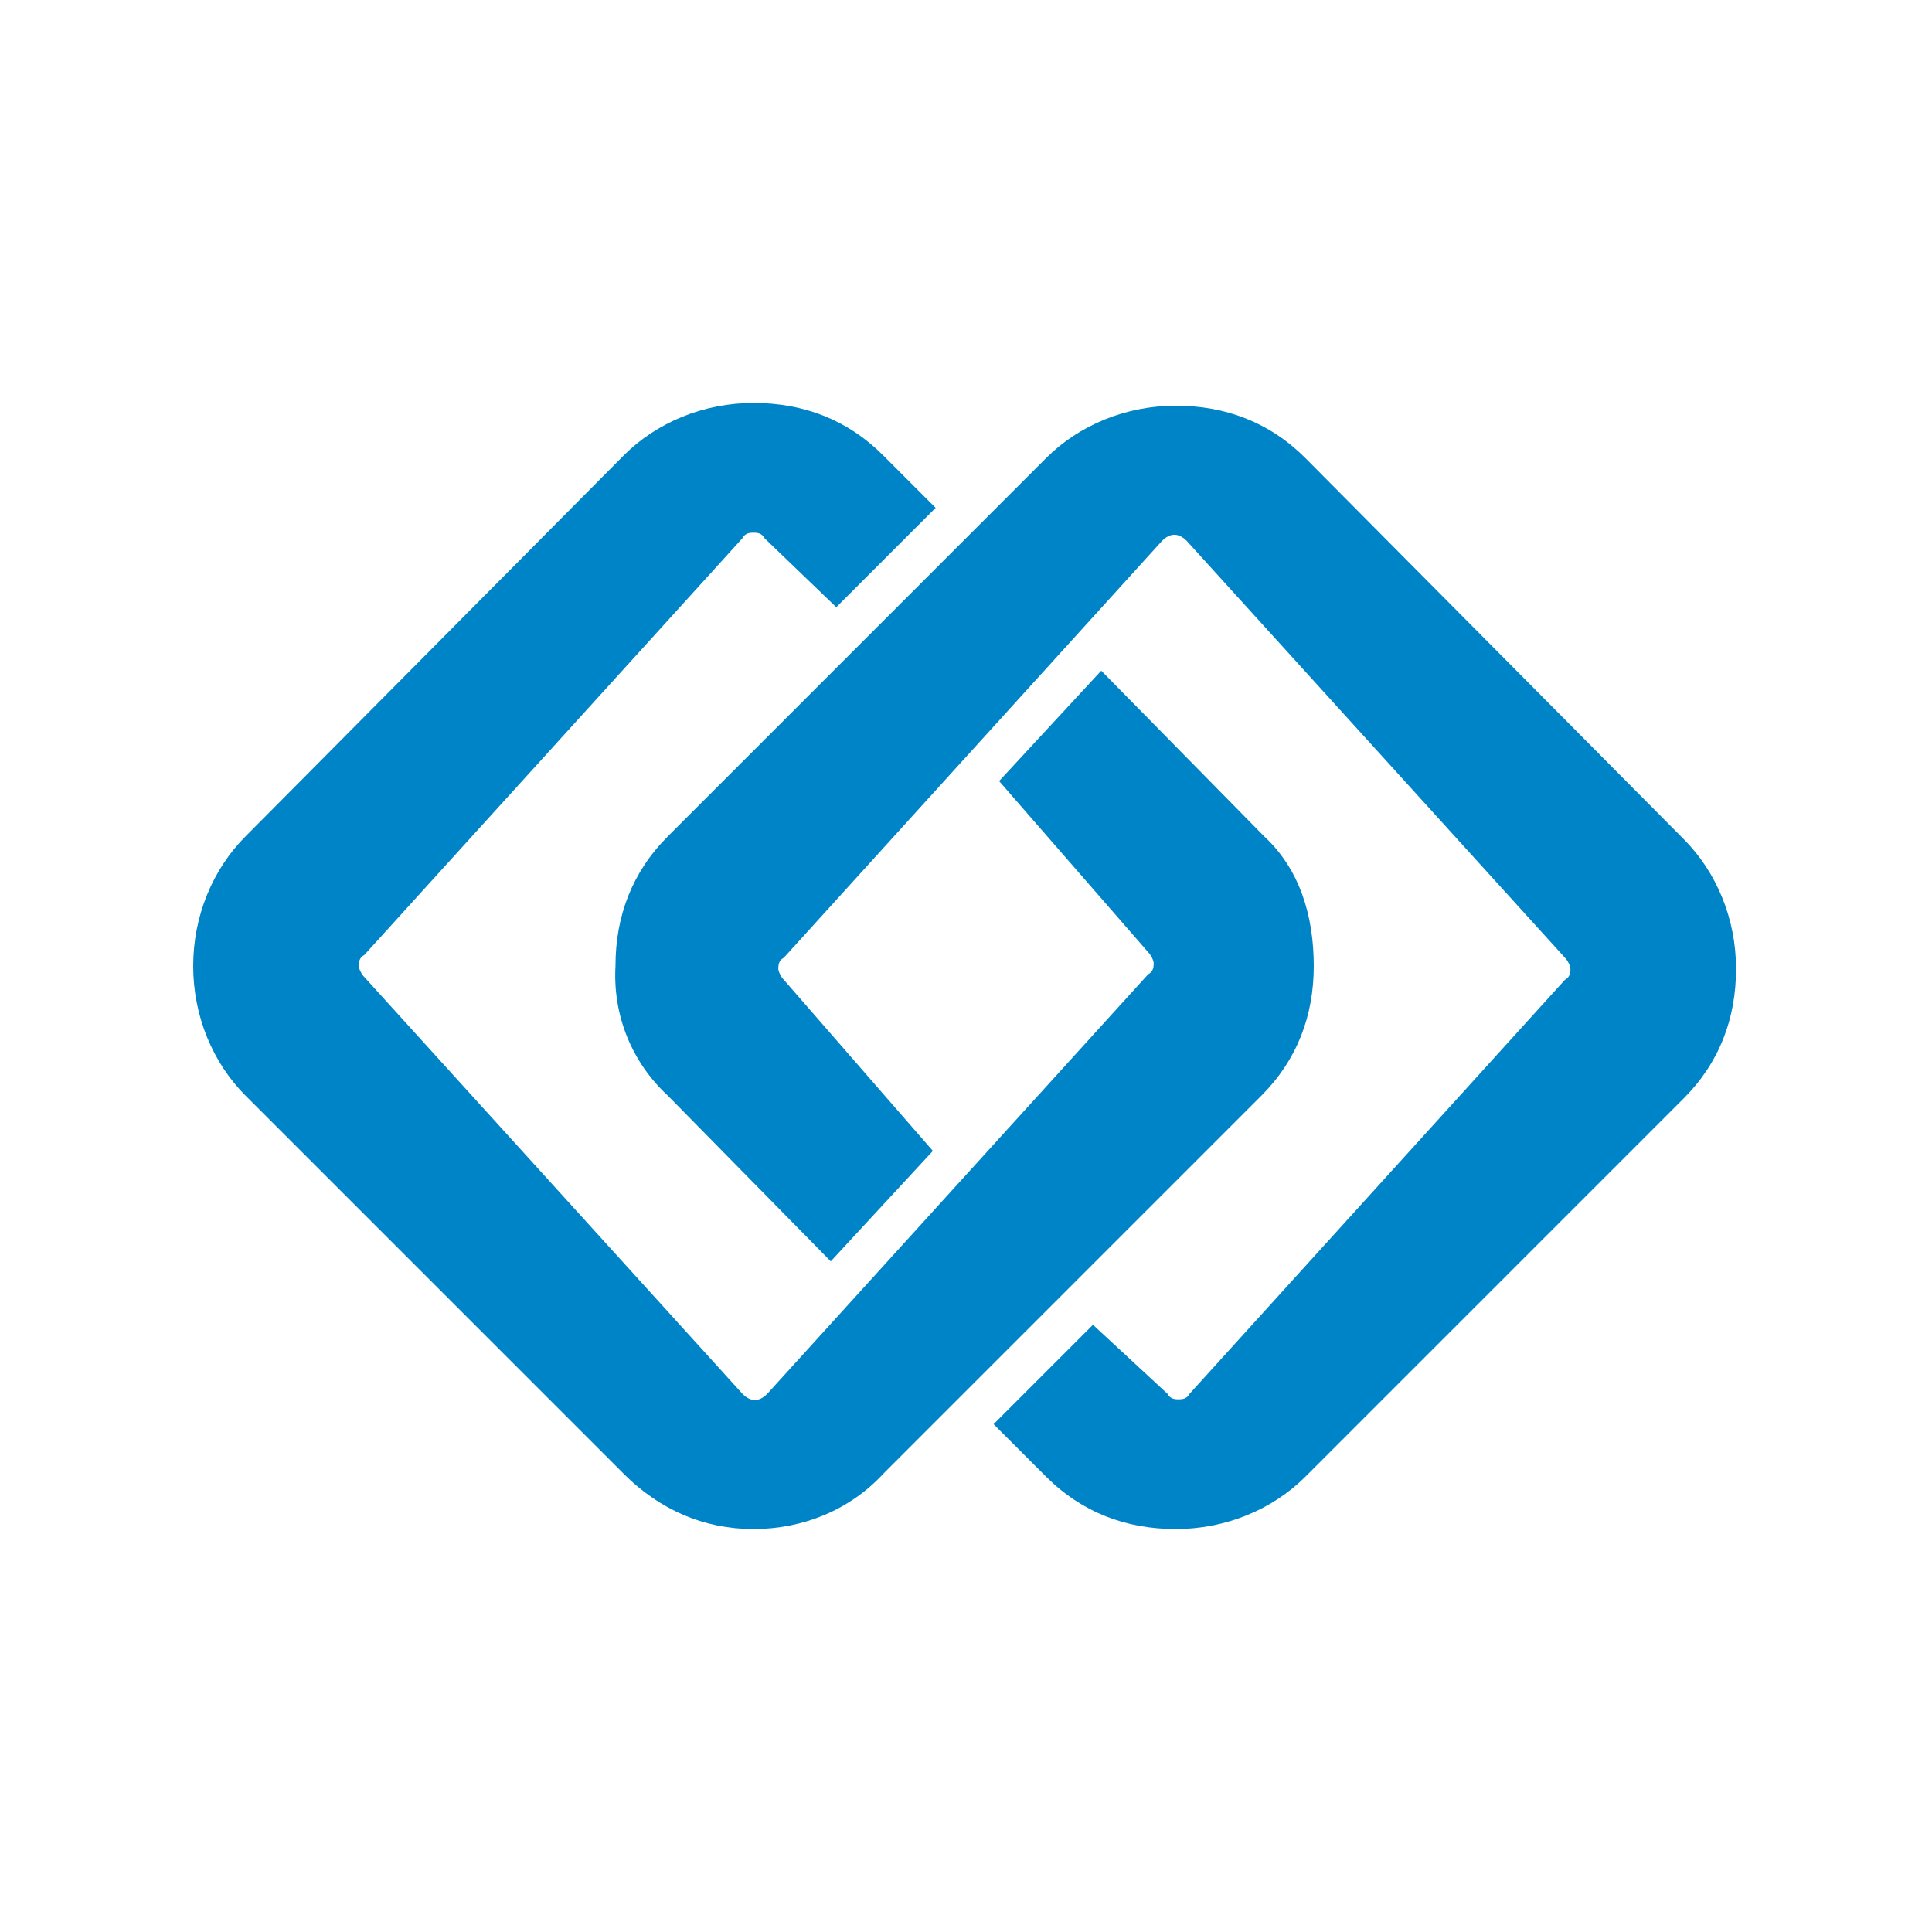 <?xml version="1.0" encoding="utf-8"?>
<!-- Generator: Adobe Illustrator 18.0.0, SVG Export Plug-In . SVG Version: 6.00 Build 0)  -->
<!DOCTYPE svg PUBLIC "-//W3C//DTD SVG 1.1 Tiny//EN" "http://www.w3.org/Graphics/SVG/1.1/DTD/svg11-tiny.dtd">
<svg version="1.1" baseProfile="tiny" id="Layer_1" xmlns="http://www.w3.org/2000/svg" xmlns:xlink="http://www.w3.org/1999/xlink"
	 x="0px" y="0px" viewBox="0 0 70 70" xml:space="preserve">
<g>
	<path fill="#0084C8" d="M45.8,30.3l-5.9-6l-3.7,4l5.4,6.2c0.1,0.1,0.2,0.3,0.2,0.4s0,0.3-0.2,0.4L27.8,50.5c-0.3,0.3-0.6,0.3-0.9,0
		L13.2,35.4C13.1,35.3,13,35.1,13,35c0-0.1,0-0.3,0.2-0.4l13.7-15.1c0.1-0.2,0.3-0.2,0.4-0.2c0.1,0,0.3,0,0.4,0.2l2.6,2.5l3.6-3.6
		l-1.9-1.9c-1.3-1.3-2.9-1.9-4.7-1.9c-1.8,0-3.5,0.7-4.7,1.9L8.9,30.3C7.7,31.5,7,33.2,7,35s0.7,3.5,1.9,4.7l13.7,13.7
		c1.3,1.3,2.9,2,4.7,2c1.8,0,3.5-0.7,4.7-2l13.7-13.7c1.3-1.3,1.9-2.9,1.9-4.7S47.1,31.5,45.8,30.3z"/>
	<path fill="#0084C8" d="M24.2,39.7l5.9,6l3.7-4l-5.4-6.2c-0.1-0.1-0.2-0.3-0.2-0.4c0-0.1,0-0.3,0.2-0.4l13.7-15.1
		c0.3-0.3,0.6-0.3,0.9,0l13.7,15.1c0.1,0.1,0.2,0.3,0.2,0.4c0,0.1,0,0.3-0.2,0.4L43.1,50.5c-0.1,0.2-0.3,0.2-0.4,0.2
		c-0.1,0-0.3,0-0.4-0.2L39.6,48L36,51.6l1.9,1.9c1.3,1.3,2.9,1.9,4.7,1.9c1.8,0,3.5-0.7,4.7-1.9l13.7-13.7c1.3-1.3,1.9-2.9,1.9-4.7
		c0-1.8-0.7-3.5-1.9-4.7L47.3,16.6c-1.3-1.3-2.9-1.9-4.7-1.9c-1.8,0-3.5,0.7-4.7,1.9L24.2,30.3c-1.3,1.3-1.9,2.9-1.9,4.7
		C22.2,36.8,22.9,38.5,24.2,39.7z"/>
</g>
</svg>
